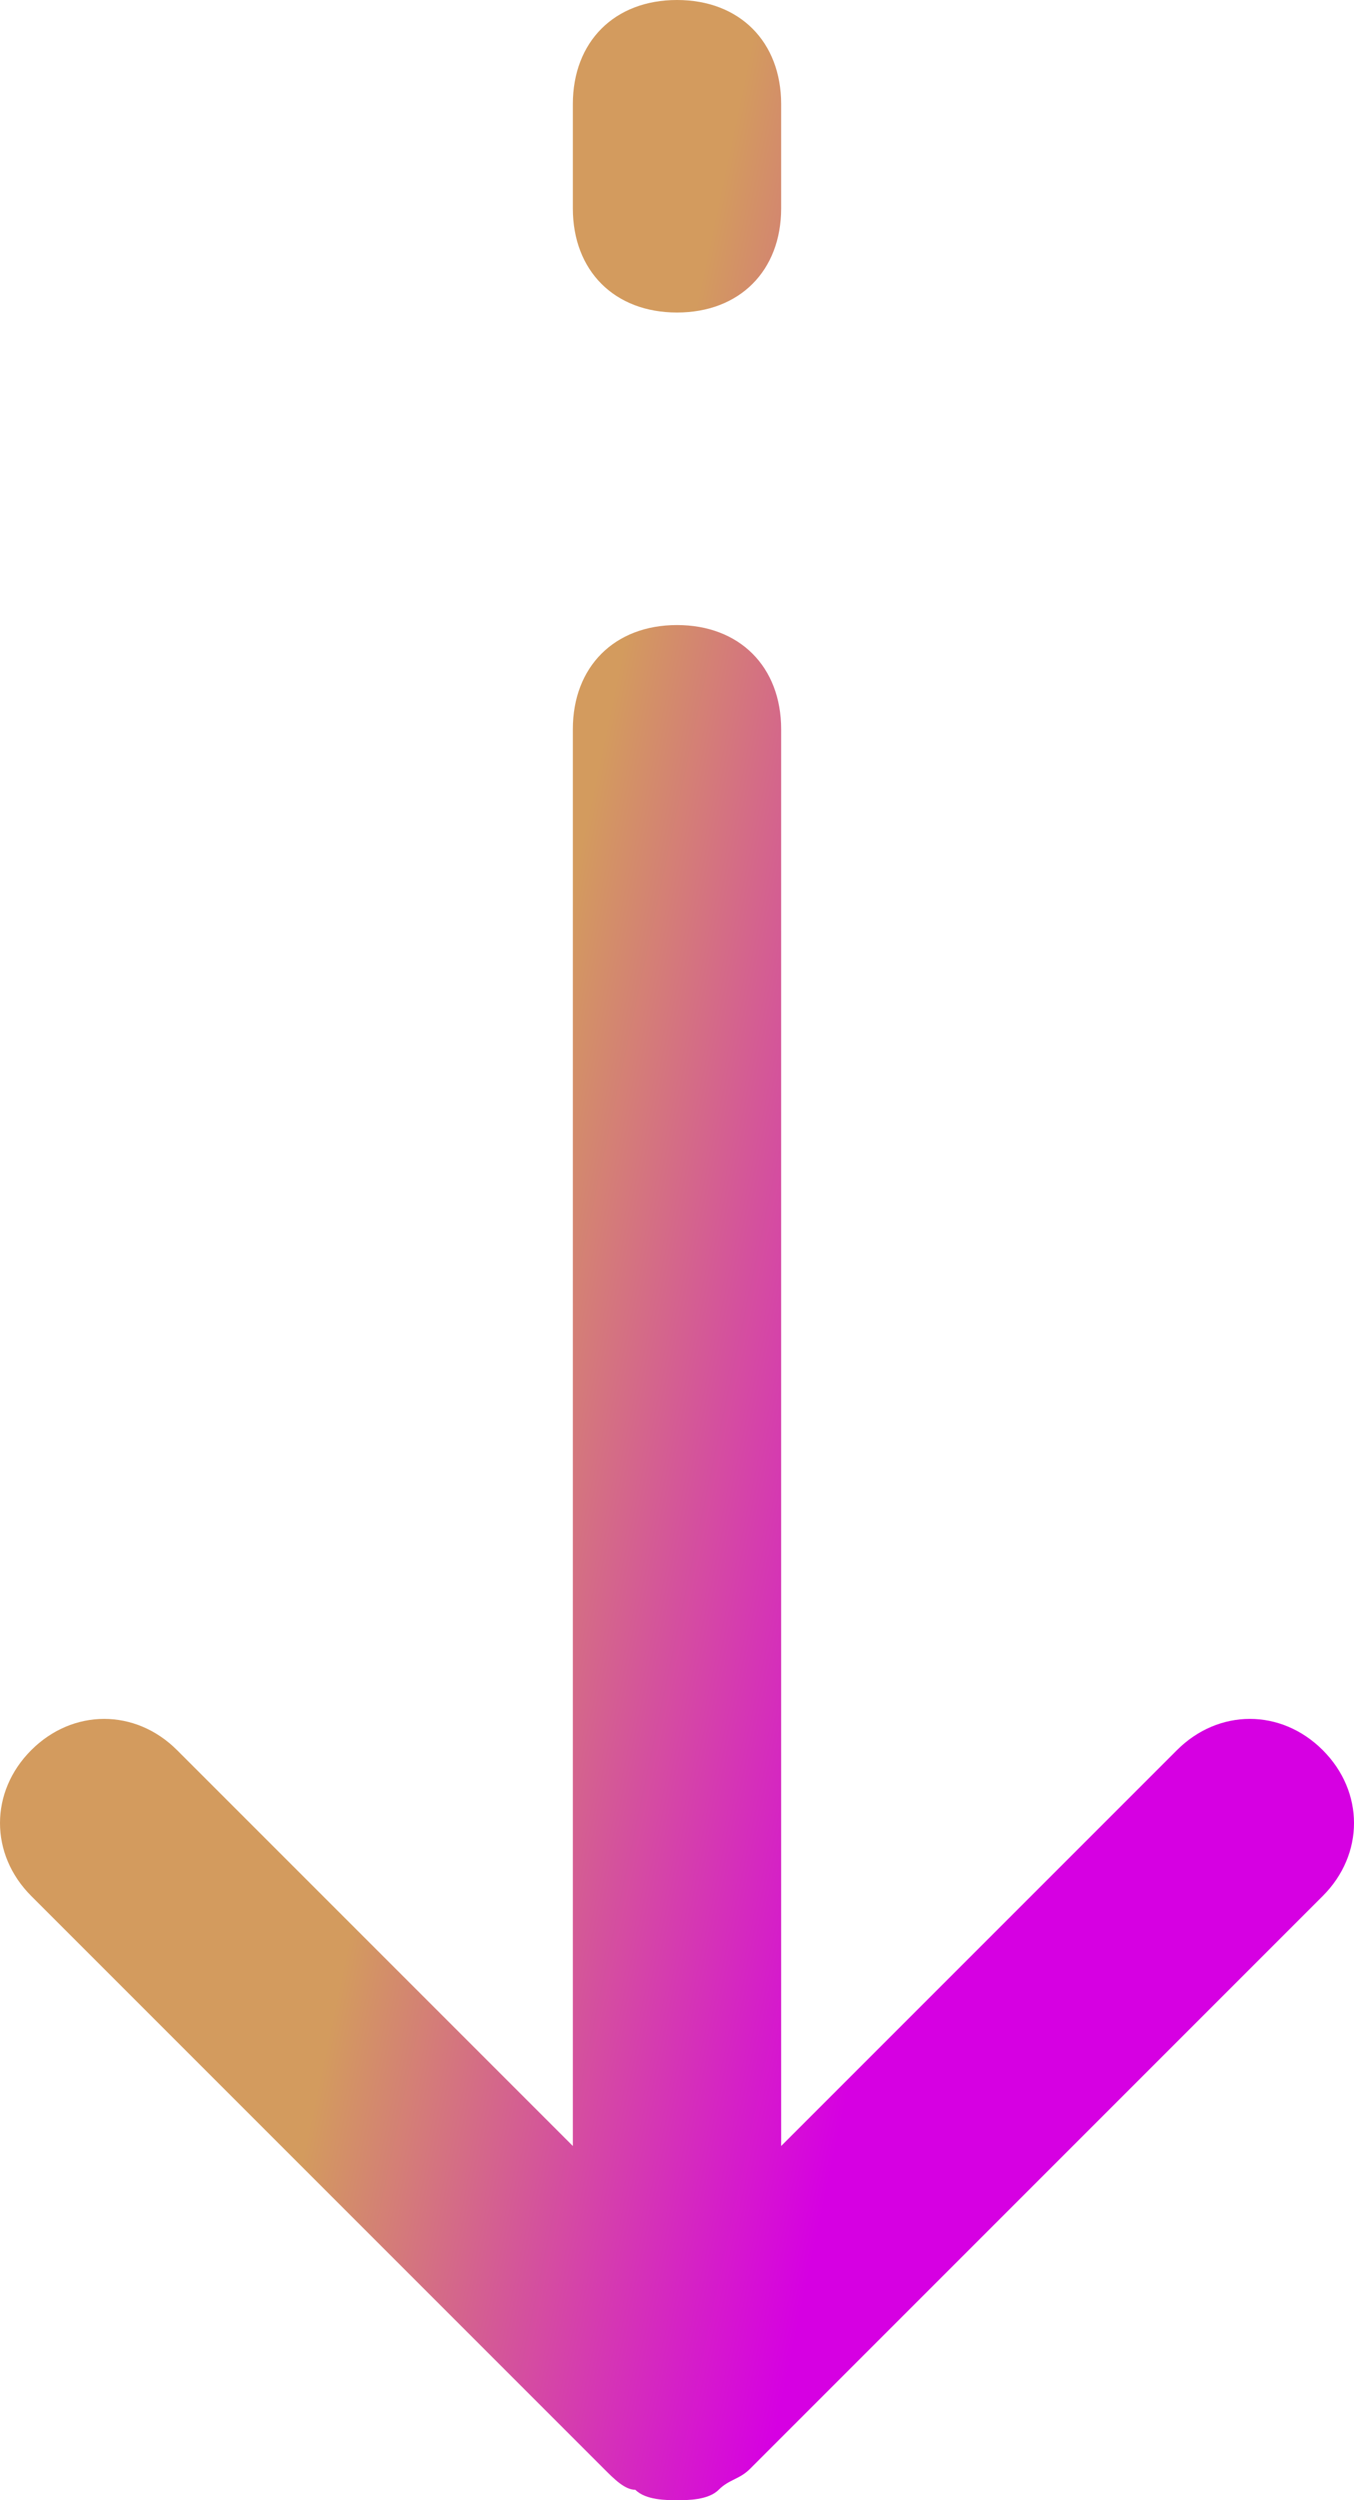 <?xml version="1.0" encoding="utf-8"?>
<!-- Generator: Adobe Illustrator 25.2.0, SVG Export Plug-In . SVG Version: 6.00 Build 0)  -->
<svg version="1.1" id="Layer_1" xmlns="http://www.w3.org/2000/svg" xmlns:xlink="http://www.w3.org/1999/xlink" x="0px" y="0px"
	 viewBox="0 0 13 24" style="enable-background:new 0 0 13 24;" xml:space="preserve">
<style type="text/css">
	.st0{fill:url(#SVGID_1_);}
</style>
<linearGradient id="SVGID_1_" gradientUnits="userSpaceOnUse" x1="4.83" y1="11.645" x2="11.768" y2="13.119">
	<stop  offset="0" style="stop-color:#D39B5E"/>
	<stop  offset="0.704" style="stop-color:#D600E2"/>
</linearGradient>
<path class="st0" d="M5.5,2V1c0-0.6,0.4-1,1-1c0.6,0,1,0.4,1,1v1c0,0.6-0.4,1-1,1C5.9,3,5.5,2.6,5.5,2z M12.7,16.8
	c-0.4-0.4-1-0.4-1.4,0l-3.8,3.8V7c0-0.6-0.4-1-1-1c-0.6,0-1,0.4-1,1v13.6l-3.8-3.8c-0.4-0.4-1-0.4-1.4,0s-0.4,1,0,1.4l5.5,5.5
	c0.1,0.1,0.2,0.2,0.3,0.2C6.2,24,6.4,24,6.5,24c0.1,0,0.3,0,0.4-0.1c0.1-0.1,0.2-0.1,0.3-0.2l5.5-5.5C13.1,17.8,13.1,17.2,12.7,16.8
	z"/>
</svg>

